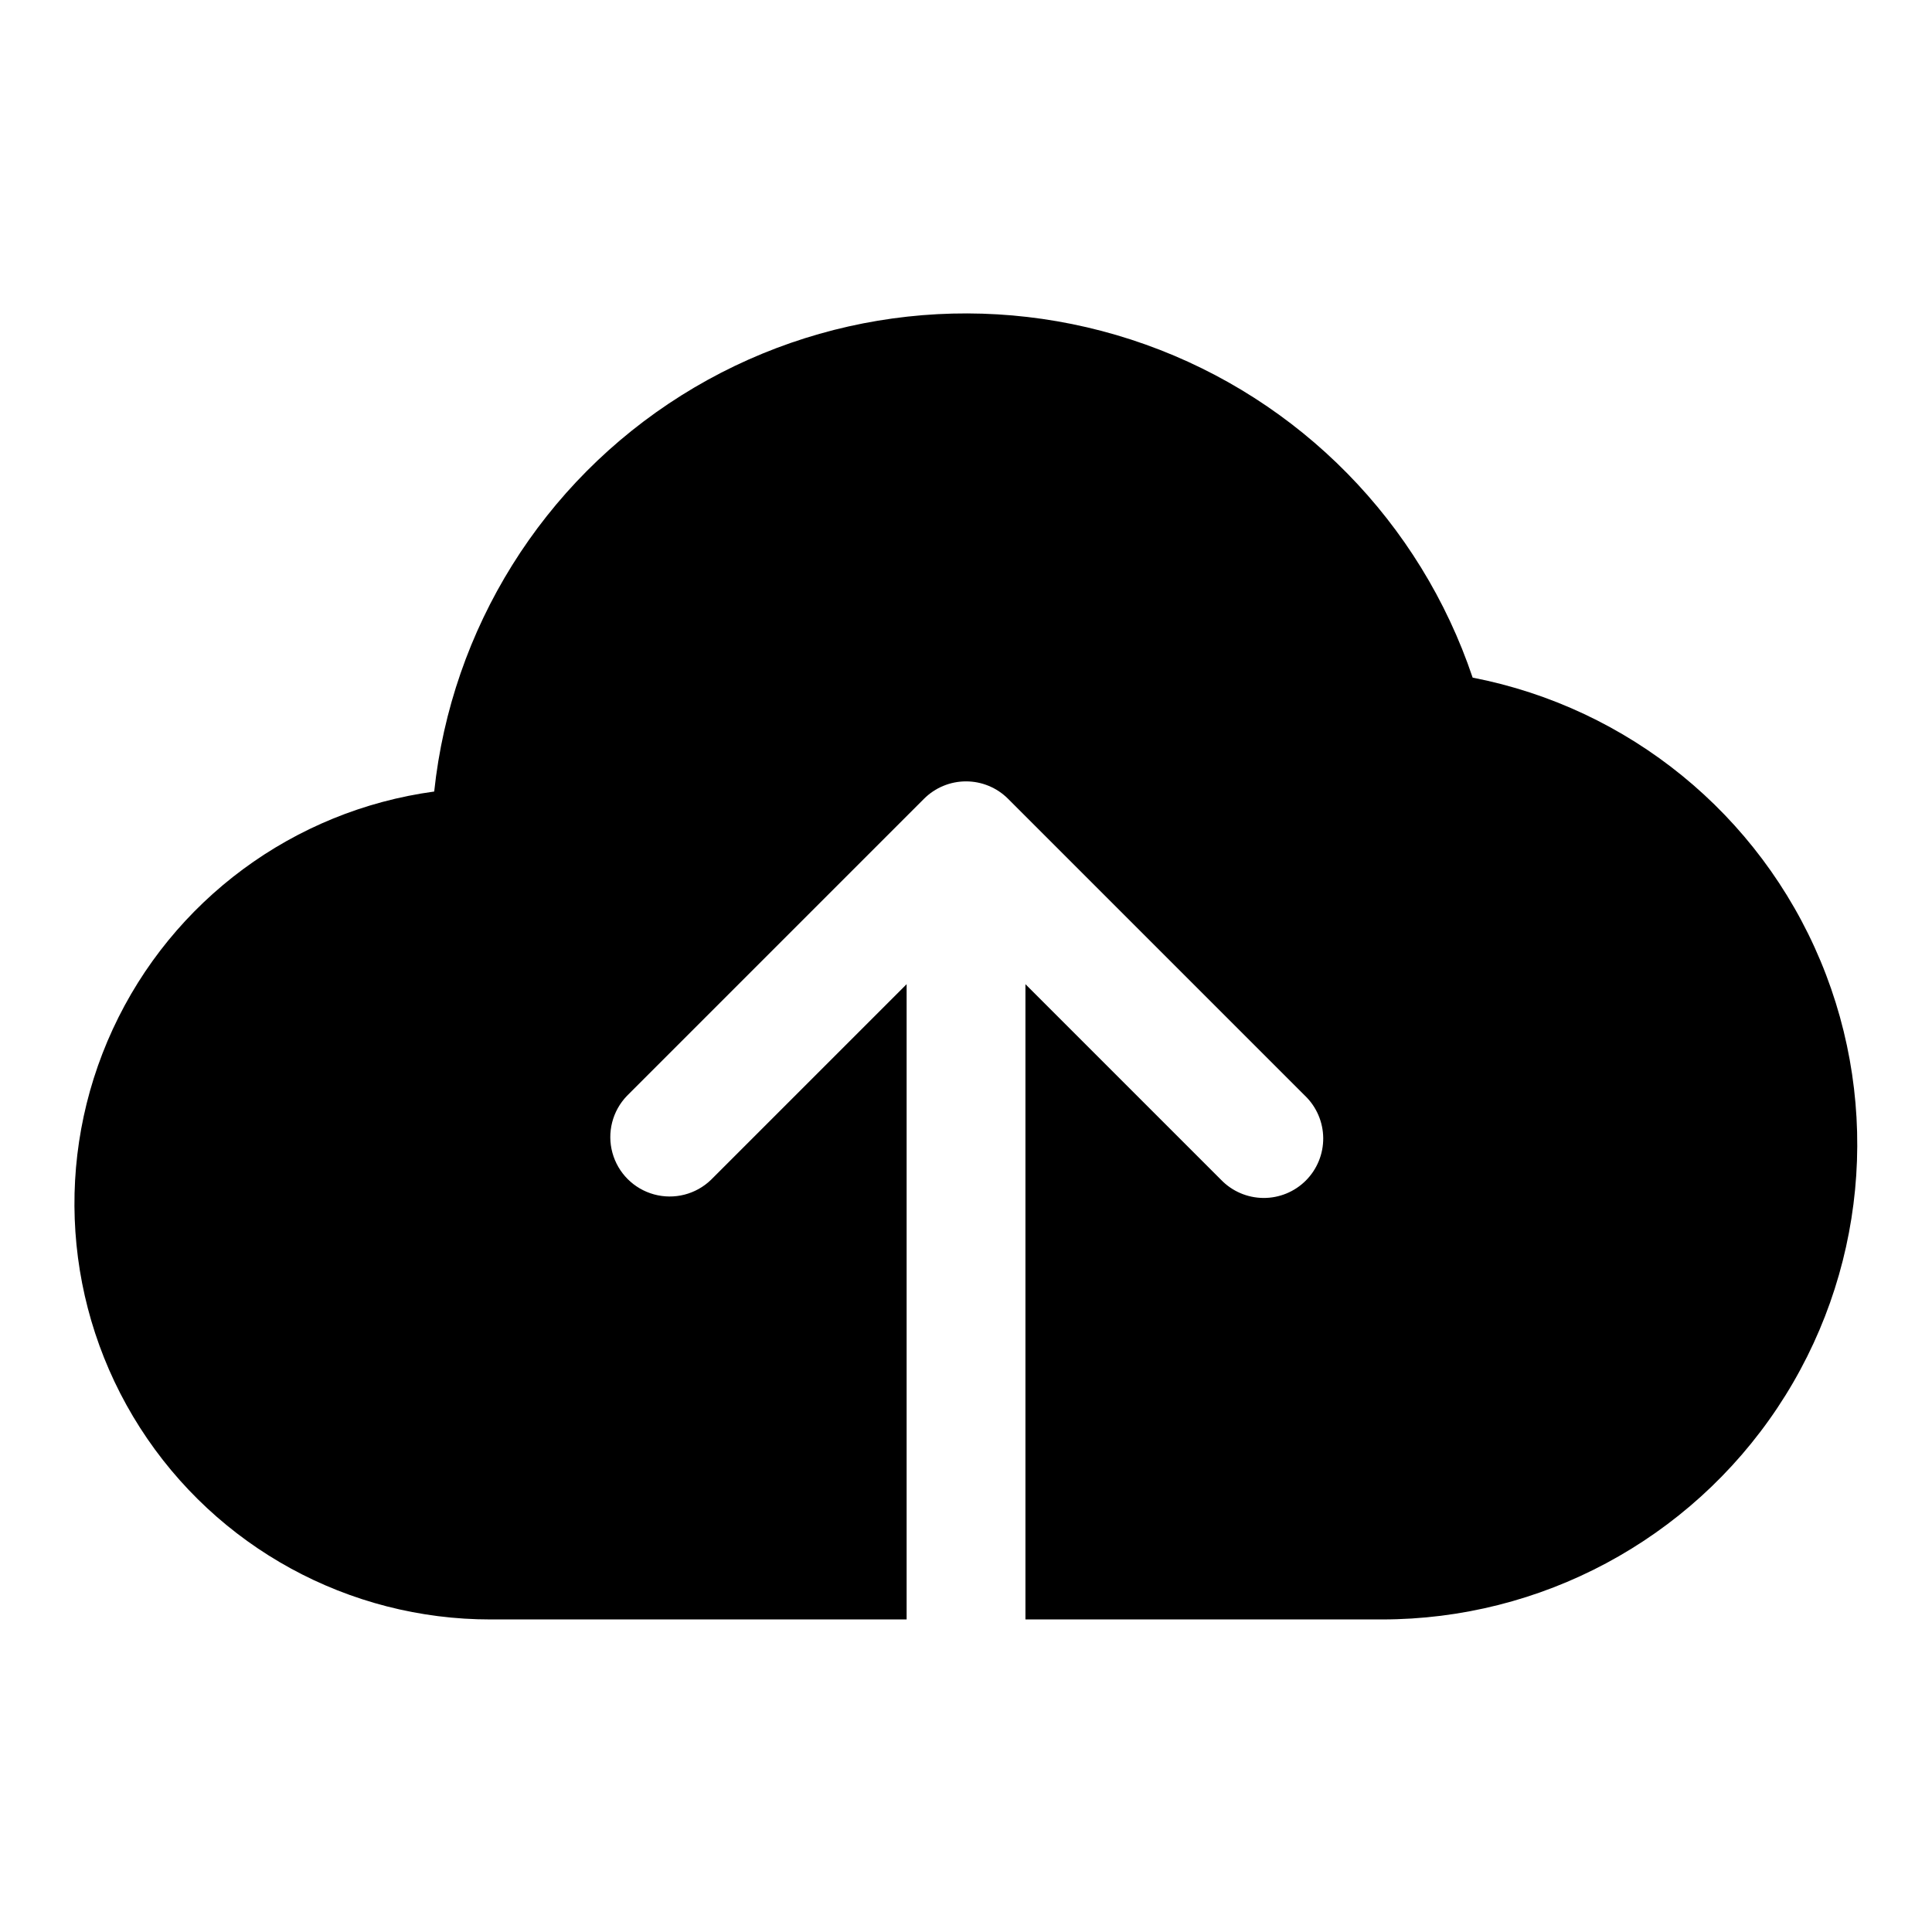 <?xml version="1.0" encoding="UTF-8"?>
<!-- Uploaded to: ICON Repo, www.svgrepo.com, Generator: ICON Repo Mixer Tools -->
<svg fill="#000000" width="800px" height="800px" version="1.1" viewBox="144 144 512 512" xmlns="http://www.w3.org/2000/svg">
 <path d="m534.27 323.59c-13.844-41.164-45.797-73.703-86.699-88.293-40.902-14.59-86.238-9.617-123 13.488-36.77 23.109-60.91 61.801-65.504 104.98-37.273 5.074-69.383 28.812-85.168 62.957s-13.062 73.98 7.219 105.66c20.281 31.68 55.32 50.828 92.938 50.789h110.21v-168.35l-51.844 51.844c-4 3.863-9.738 5.332-15.102 3.859-5.363-1.469-9.551-5.656-11.02-11.02-1.473-5.363-0.004-11.102 3.859-15.102l78.719-78.719c2.953-2.953 6.957-4.609 11.133-4.609 4.172 0 8.176 1.656 11.129 4.609l78.719 78.719h0.004c3.035 2.934 4.766 6.965 4.805 11.188 0.035 4.223-1.625 8.285-4.609 11.27-2.988 2.988-7.047 4.648-11.27 4.613-4.227-0.039-8.258-1.77-11.191-4.809l-51.844-51.844v168.35h94.465c42.133 0.008 81.48-21.055 104.84-56.117 23.363-35.062 27.645-79.484 11.41-118.37-16.234-38.879-50.836-67.066-92.191-75.105z"/>
</svg>